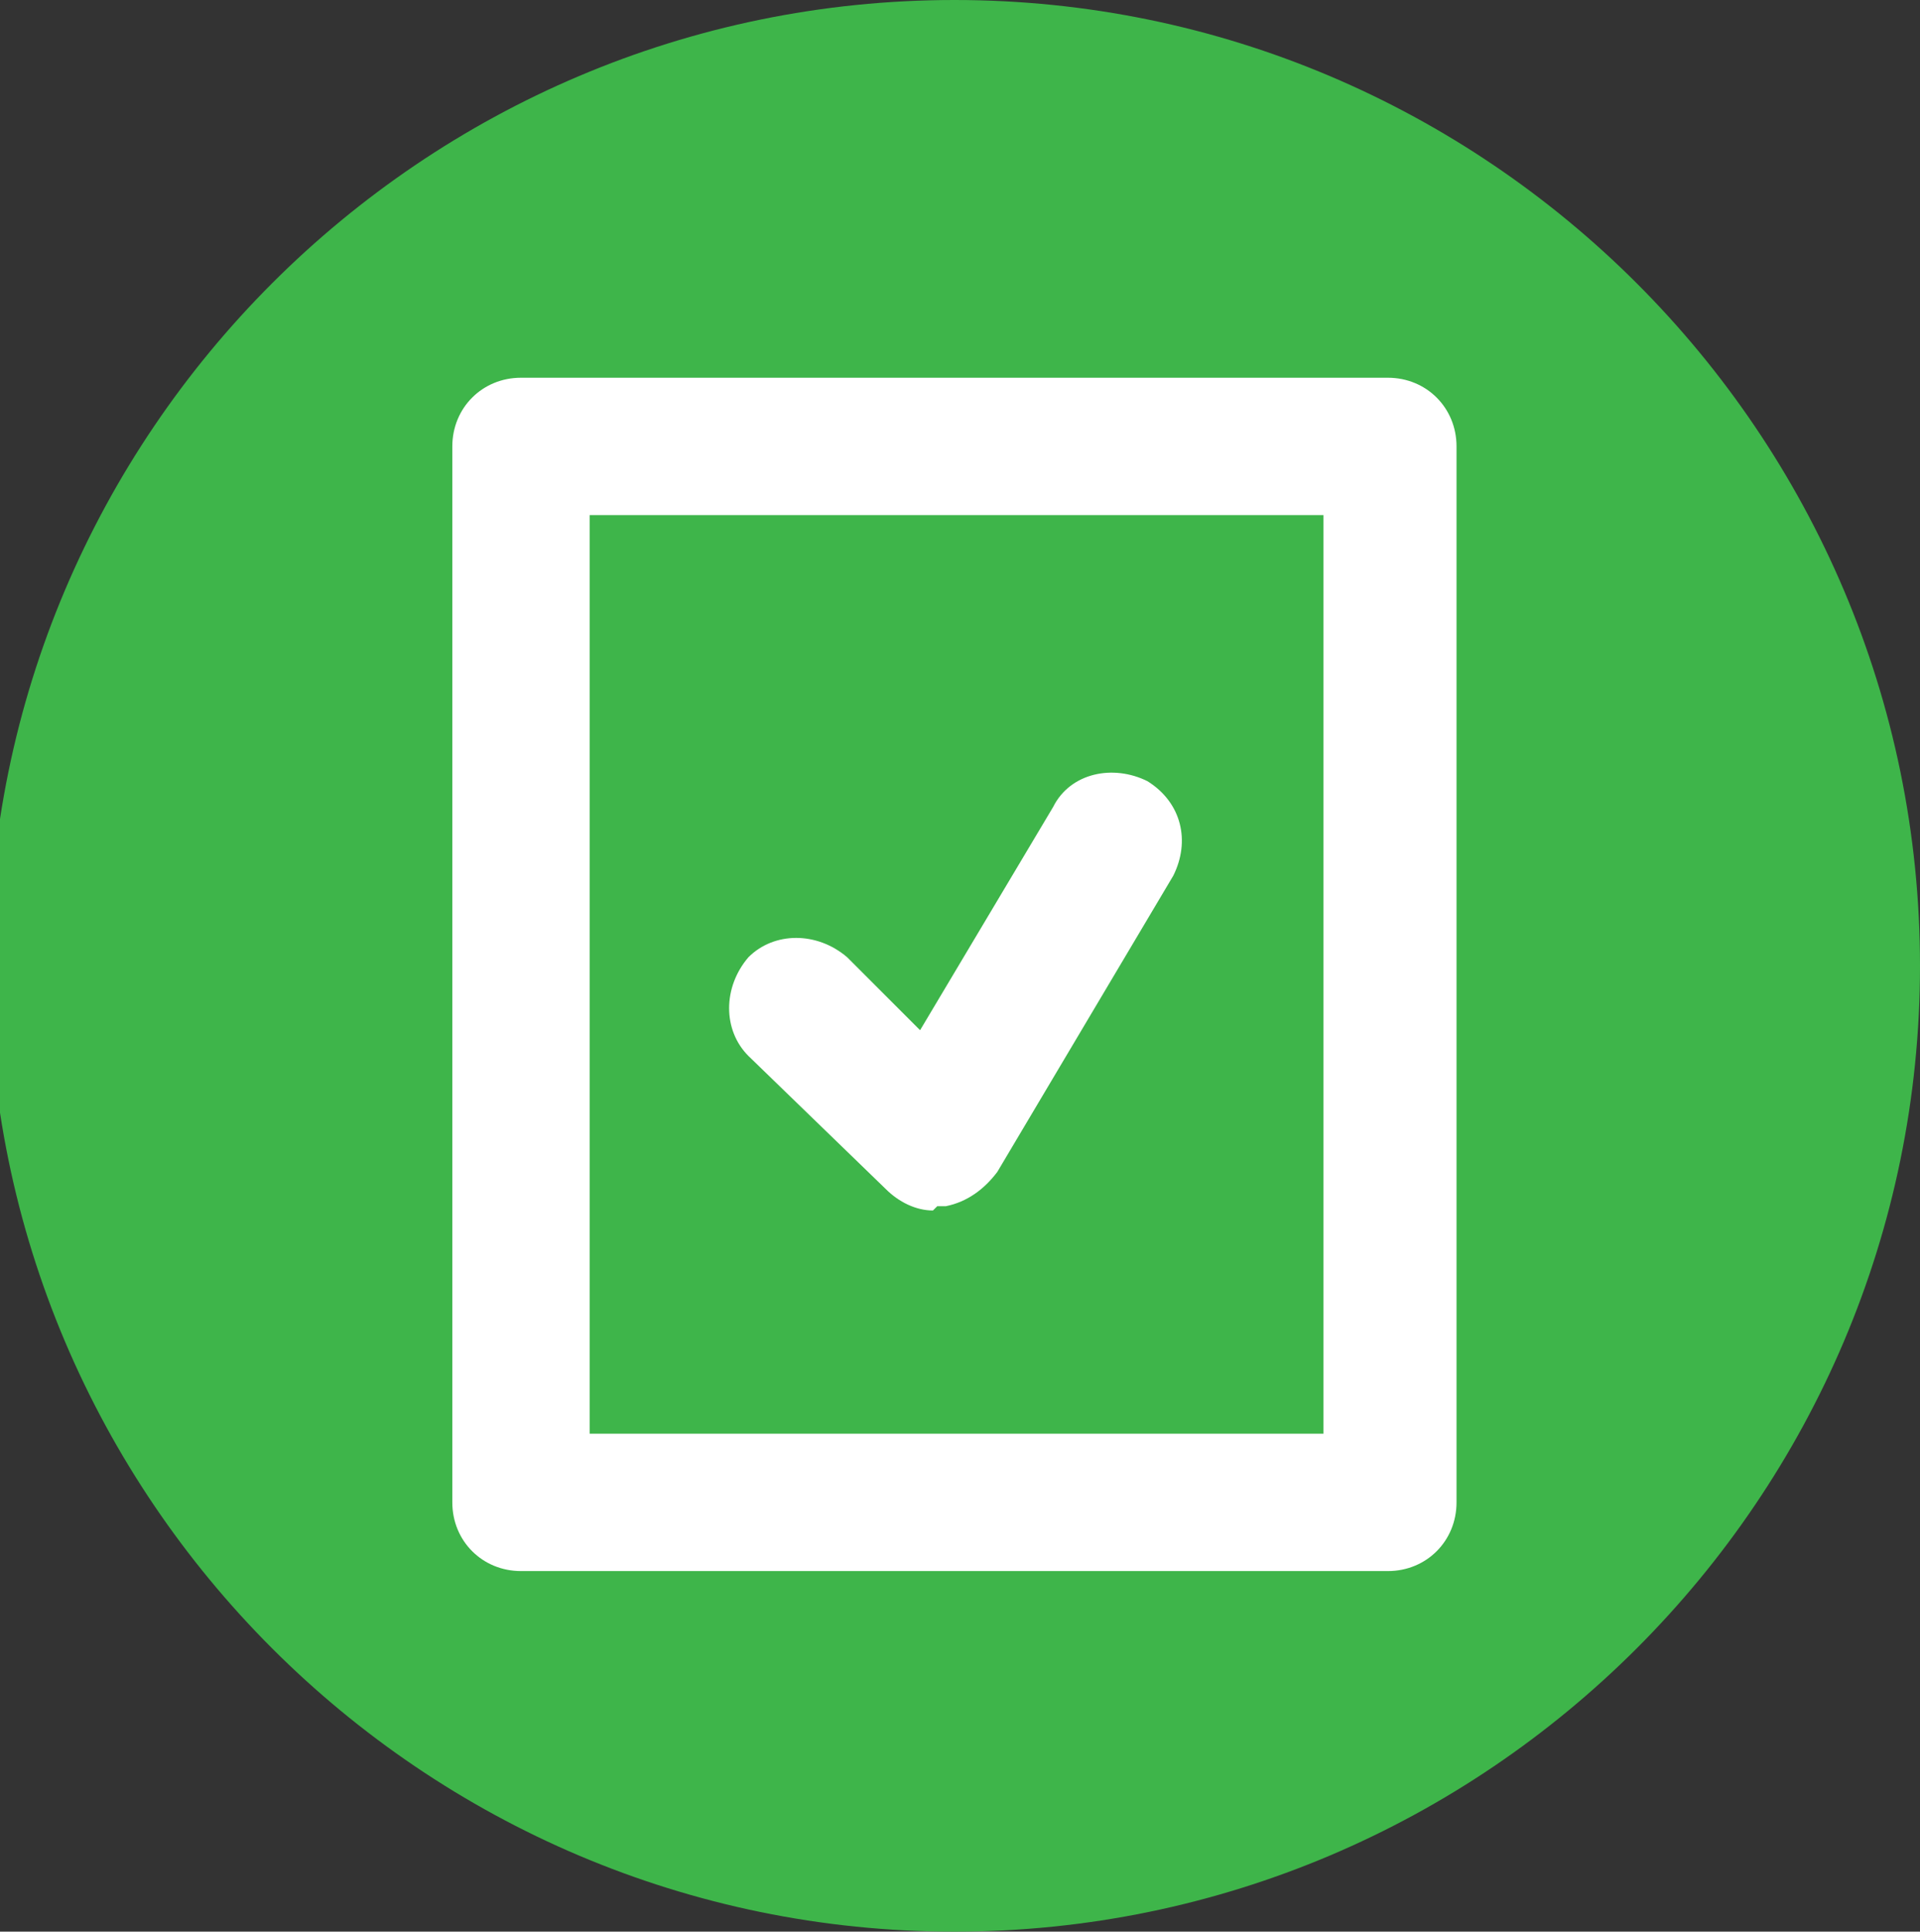 <?xml version="1.0" encoding="UTF-8"?><svg id="Layer_1" xmlns="http://www.w3.org/2000/svg" viewBox="0 0 44.74 45"><rect x="0" y="0" width="44.74" height="45" fill="#333333" stroke="none"/><defs><style>.cls-1{fill:#fff;}.cls-2{fill:#3eb54a;}</style></defs><g id="Layer_1-2"><path class="cls-2" d="M22.24,0C9.84,0-.26,10.1-.26,22.5s10.1,22.5,22.5,22.5,22.5-10.1,22.5-22.5S34.64,0,22.24,0Z"/><path class="cls-1" d="M32.34,36.6H12.14c-.9,0-1.6-.7-1.6-1.6V10.4c0-.9.7-1.6,1.6-1.6h20.2c.9,0,1.6.7,1.6,1.6v24.6c0,.9-.7,1.6-1.6,1.6ZM13.74,33.4h17.1V12H13.74v21.4Z"/><path class="cls-1" d="M21.74,28.2c-.4,0-.8-.2-1.1-.5l-3.2-3.1c-.6-.6-.6-1.6,0-2.3.6-.6,1.6-.6,2.3,0l1.7,1.7,3.1-5.2c.4-.8,1.4-1,2.2-.6.8.5,1,1.4.6,2.2l-4.1,6.9c-.3.4-.7.7-1.2.8h-.2l-.1.1Z"/></g></svg>